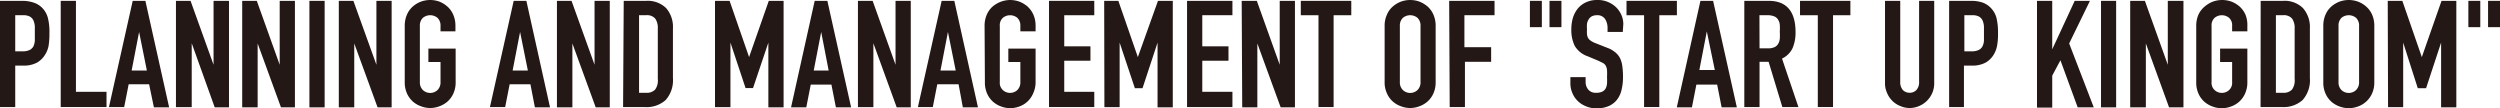 <svg xmlns="http://www.w3.org/2000/svg" viewBox="0 0 234.72 10.14"><defs><style>.cls-1{fill:#231815;}</style></defs><g id="レイヤー_2" data-name="レイヤー 2"><g id="内容"><path class="cls-1" d="M0,.08H2.14a3.29,3.29,0,0,1,1,.16A1.93,1.93,0,0,1,4,.78a2.12,2.12,0,0,1,.5.92,5.41,5.41,0,0,1,.14,1.42,7.33,7.33,0,0,1-.07,1.13,2.31,2.31,0,0,1-.33.87,2.08,2.08,0,0,1-.79.77,2.62,2.62,0,0,1-1.28.27H1.43v3.89H0ZM1.43,4.82h.68a1.55,1.55,0,0,0,.68-.13.88.88,0,0,0,.35-.34,1.58,1.58,0,0,0,.13-.53c0-.2,0-.43,0-.68s0-.46,0-.67a1.78,1.78,0,0,0-.13-.55.82.82,0,0,0-.33-.36,1.25,1.25,0,0,0-.64-.13H1.43Z"/><path class="cls-1" d="M5.7.08H7.13V8.62H10v1.43H5.7Z"/><path class="cls-1" d="M12.46.08h1.19l2.23,10H14.45L14,7.91H12.08l-.42,2.14H10.23ZM13.06,3h0l-.7,3.62h1.43Z"/><path class="cls-1" d="M16.52.08h1.37l2.16,6h0v-6H21.5v10H20.16L18,4.06h0v6H16.52Z"/><path class="cls-1" d="M22.74.08h1.37l2.15,6h0v-6h1.43v10H26.38l-2.19-6h0v6H22.74Z"/><path class="cls-1" d="M29.05.08h1.43v10H29.05Z"/><path class="cls-1" d="M31.81.08h1.37l2.16,6h0v-6h1.43v10H35.45l-2.19-6h0v6H31.81Z"/><path class="cls-1" d="M38,2.44a2.59,2.59,0,0,1,.21-1.07,2.16,2.16,0,0,1,.55-.76,2.5,2.5,0,0,1,.77-.46,2.54,2.54,0,0,1,1.72,0A2.63,2.63,0,0,1,42,.61a2.16,2.16,0,0,1,.55.76,2.59,2.59,0,0,1,.21,1.07v.5H41.36v-.5a1,1,0,0,0-.29-.77,1.08,1.08,0,0,0-1.36,0,1,1,0,0,0-.29.77V7.7a1,1,0,0,0,.29.76,1,1,0,0,0,1.36,0,1,1,0,0,0,.29-.76V5.82H40.22V4.56h2.56V7.7a2.52,2.52,0,0,1-.21,1.07,2.25,2.25,0,0,1-.55.76,2.4,2.4,0,0,1-.77.45,2.39,2.39,0,0,1-1.72,0,2.3,2.3,0,0,1-.77-.45,2.25,2.25,0,0,1-.55-.76A2.52,2.52,0,0,1,38,7.7Z"/><path class="cls-1" d="M48.23.08h1.19l2.22,10H50.22L49.8,7.91H47.85l-.42,2.14H46ZM48.83,3h0l-.7,3.62h1.43Z"/><path class="cls-1" d="M52.29.08h1.37l2.16,6h0v-6h1.43v10H55.93l-2.19-6h0v6H52.29Z"/><path class="cls-1" d="M58.56.08h2.11a2.46,2.46,0,0,1,1.87.68,2.67,2.67,0,0,1,.64,1.9V7.32a2.8,2.8,0,0,1-.68,2.07,2.68,2.68,0,0,1-2,.66h-2ZM60,8.71h.66a1.06,1.06,0,0,0,.85-.3,1.46,1.46,0,0,0,.25-1V2.66a1.49,1.49,0,0,0-.24-.91,1,1,0,0,0-.86-.32H60Z"/><path class="cls-1" d="M67.13.08H68.5l1.83,5.28h0L72.18.08h1.39v10H72.14V4h0L70.7,8.27H70L68.58,4h0v6.06H67.13Z"/><path class="cls-1" d="M76.49.08h1.19l2.23,10H78.48l-.42-2.14H76.12l-.42,2.14H74.27ZM77.1,3h0l-.7,3.62H77.8Z"/><path class="cls-1" d="M80.55.08h1.38l2.15,6h0v-6h1.43v10H84.19L82,4.06h0v6H80.55Z"/><path class="cls-1" d="M88.41.08H89.6l2.22,10H90.4L90,7.91H88l-.42,2.14H86.18ZM89,3h0l-.7,3.62h1.43Z"/><path class="cls-1" d="M92.44,2.44a2.59,2.59,0,0,1,.21-1.07A2.16,2.16,0,0,1,93.2.61,2.63,2.63,0,0,1,94,.15,2.6,2.6,0,0,1,94.83,0a2.65,2.65,0,0,1,.87.15,2.63,2.63,0,0,1,.77.46,2.29,2.29,0,0,1,.55.76,2.59,2.59,0,0,1,.21,1.07v.5H95.8v-.5a1,1,0,0,0-.29-.77,1.07,1.07,0,0,0-1.35,0,.94.94,0,0,0-.29.77V7.7a.92.92,0,0,0,.29.76,1,1,0,0,0,1.35,0,1,1,0,0,0,.29-.76V5.82H94.67V4.56h2.56V7.7A2.52,2.52,0,0,1,97,8.77,2.22,2.22,0,0,1,95.7,10a2.67,2.67,0,0,1-.87.16A2.61,2.61,0,0,1,94,10a2.4,2.4,0,0,1-.77-.45,2.25,2.25,0,0,1-.55-.76,2.52,2.52,0,0,1-.21-1.07Z"/><path class="cls-1" d="M98.49.08h4.25V1.43H99.92V4.35h2.46V5.7H99.92V8.62h2.82v1.43H98.49Z"/><path class="cls-1" d="M103.67.08H105l1.83,5.28h0L108.72.08h1.39v10h-1.43V4h0l-1.41,4.28h-.72L105.12,4h0v6.06h-1.43Z"/><path class="cls-1" d="M111.45.08h4.26V1.43h-2.83V4.35h2.46V5.7h-2.46V8.62h2.83v1.43h-4.26Z"/><path class="cls-1" d="M116.58.08H118l2.15,6h0v-6h1.43v10h-1.34l-2.19-6h0v6h-1.42Z"/><path class="cls-1" d="M123.79,1.43h-1.66V.08h4.74V1.43h-1.66v8.62h-1.42Z"/><path class="cls-1" d="M130,2.44a2.44,2.44,0,0,1,.22-1.07,2,2,0,0,1,.55-.76,2.5,2.5,0,0,1,.77-.46,2.54,2.54,0,0,1,1.72,0,2.63,2.63,0,0,1,.77.46,2.16,2.16,0,0,1,.55.76,2.59,2.59,0,0,1,.21,1.07V7.7a2.52,2.52,0,0,1-.21,1.07,2.25,2.25,0,0,1-.55.76,2.4,2.4,0,0,1-.77.45,2.39,2.39,0,0,1-1.72,0,2.3,2.3,0,0,1-.77-.45,2.13,2.13,0,0,1-.55-.76A2.38,2.38,0,0,1,130,7.7Zm1.43,5.26a1,1,0,0,0,.29.76,1,1,0,0,0,1.36,0,1,1,0,0,0,.29-.76V2.44a1,1,0,0,0-.29-.77,1.08,1.08,0,0,0-1.36,0,1,1,0,0,0-.29.77Z"/><path class="cls-1" d="M136.06.08h4.26V1.43h-2.83v3H140V5.8h-2.46v4.25h-1.43Z"/><path class="cls-1" d="M143.64.08h1.12V2.55h-1.12Zm1.84,0h1.12V2.55h-1.12Z"/><path class="cls-1" d="M152.36,3h-1.43V2.63a1.53,1.53,0,0,0-.23-.84.85.85,0,0,0-.78-.36,1,1,0,0,0-.48.11.81.81,0,0,0-.29.29,1.19,1.19,0,0,0-.15.4,2.63,2.63,0,0,0,0,.49,3.55,3.55,0,0,0,0,.49.9.9,0,0,0,.1.35.77.77,0,0,0,.25.26,2,2,0,0,0,.44.23l1.09.43a2.55,2.55,0,0,1,.77.43,1.68,1.68,0,0,1,.46.57,2.42,2.42,0,0,1,.21.76,7,7,0,0,1,.06,1,4.82,4.82,0,0,1-.13,1.17,2.35,2.35,0,0,1-.41.92,2,2,0,0,1-.76.61,2.74,2.74,0,0,1-1.17.23,2.38,2.38,0,0,1-1-.19,2.26,2.26,0,0,1-.77-.49,2.17,2.17,0,0,1-.51-.75,2.26,2.26,0,0,1-.19-.94V7.24h1.43v.45a1.11,1.11,0,0,0,.23.7.89.89,0,0,0,.77.32,1.22,1.22,0,0,0,.57-.11.73.73,0,0,0,.31-.29,1.24,1.24,0,0,0,.13-.47,5.85,5.85,0,0,0,0-.62,5.6,5.6,0,0,0,0-.64,1.1,1.1,0,0,0-.12-.41.75.75,0,0,0-.25-.25l-.43-.21-1-.42a2.26,2.26,0,0,1-1.24-1,3.41,3.41,0,0,1-.31-1.56,3.67,3.67,0,0,1,.15-1.06,2.58,2.58,0,0,1,.46-.87,2.11,2.11,0,0,1,.76-.58A2.45,2.45,0,0,1,150,0a2.37,2.37,0,0,1,1,.2,2.42,2.42,0,0,1,.76.51,2.39,2.39,0,0,1,.48.72,2.15,2.15,0,0,1,.17.82Z"/><path class="cls-1" d="M154.36,1.43h-1.65V.08h4.73V1.43h-1.65v8.62h-1.43Z"/><path class="cls-1" d="M159.65.08h1.19l2.23,10h-1.43l-.42-2.14h-1.95l-.42,2.14h-1.42Zm.6,2.87h0l-.7,3.62H161Z"/><path class="cls-1" d="M163.77.08h2.29c1.68,0,2.52,1,2.52,2.93a3.71,3.71,0,0,1-.27,1.49,2.06,2.06,0,0,1-1,1l1.54,4.55h-1.51L166.05,5.8h-.85v4.25h-1.43Zm1.43,4.46H166a1.43,1.43,0,0,0,.6-.11.77.77,0,0,0,.34-.3,1.14,1.14,0,0,0,.16-.48,4.36,4.36,0,0,0,0-.67,4.23,4.23,0,0,0,0-.66,1.06,1.06,0,0,0-.17-.49.73.73,0,0,0-.37-.3,1.6,1.6,0,0,0-.63-.1h-.74Z"/><path class="cls-1" d="M170.67,1.43H169V.08h4.73V1.43H172.1v8.62h-1.43Z"/><path class="cls-1" d="M181.6,7.81a2.27,2.27,0,0,1-.18.91,2.36,2.36,0,0,1-.5.74,2.29,2.29,0,0,1-.73.49,2.2,2.2,0,0,1-1.79,0,2.23,2.23,0,0,1-1.23-1.23,2.12,2.12,0,0,1-.19-.91V.08h1.43V7.67a1.12,1.12,0,0,0,.25.79.89.89,0,0,0,.63.25.86.86,0,0,0,.63-.25,1.07,1.07,0,0,0,.26-.79V.08h1.42Z"/><path class="cls-1" d="M183,.08h2.14a3.29,3.29,0,0,1,1,.16,2.06,2.06,0,0,1,.81.54,2.12,2.12,0,0,1,.5.92,5.88,5.88,0,0,1,.14,1.42,6.17,6.17,0,0,1-.08,1.13,2.47,2.47,0,0,1-.32.87,2.08,2.08,0,0,1-.79.77,2.66,2.66,0,0,1-1.29.27h-.72v3.89H183Zm1.43,4.74h.68a1.5,1.5,0,0,0,.67-.13.77.77,0,0,0,.35-.34,1.38,1.38,0,0,0,.14-.53c0-.2,0-.43,0-.68s0-.46,0-.67a1.78,1.78,0,0,0-.13-.55.82.82,0,0,0-.33-.36,1.25,1.25,0,0,0-.64-.13h-.74Z"/><path class="cls-1" d="M191.25.08h1.43V4.63h0L194.79.08h1.43l-1.95,4,2.31,6h-1.51l-1.62-4.42-.77,1.44v3h-1.43Z"/><path class="cls-1" d="M197.26.08h1.42v10h-1.42Z"/><path class="cls-1" d="M200,.08h1.38l2.15,6h0v-6H205v10h-1.35l-2.18-6h0v6H200Z"/><path class="cls-1" d="M206.2,2.44a2.59,2.59,0,0,1,.21-1.07A2.16,2.16,0,0,1,207,.61a2.63,2.63,0,0,1,.77-.46,2.57,2.57,0,0,1,1.73,0,2.63,2.63,0,0,1,.77.46,2.29,2.29,0,0,1,.55.76A2.59,2.59,0,0,1,211,2.44v.5h-1.43v-.5a.94.94,0,0,0-.29-.77,1.07,1.07,0,0,0-1.35,0,.94.94,0,0,0-.29.77V7.7a.92.92,0,0,0,.29.76,1,1,0,0,0,1.35,0,.92.92,0,0,0,.29-.76V5.82h-1.13V4.56H211V7.7a2.52,2.52,0,0,1-.21,1.07A2.22,2.22,0,0,1,209.46,10a2.42,2.42,0,0,1-1.73,0,2.4,2.4,0,0,1-.77-.45,2.25,2.25,0,0,1-.55-.76,2.52,2.52,0,0,1-.21-1.07Z"/><path class="cls-1" d="M212.25.08h2.11a2.44,2.44,0,0,1,1.86.68,2.67,2.67,0,0,1,.65,1.9V7.32a2.8,2.8,0,0,1-.68,2.07,2.68,2.68,0,0,1-1.95.66h-2Zm1.43,8.63h.65a1.07,1.07,0,0,0,.86-.3,1.46,1.46,0,0,0,.25-1V2.66a1.49,1.49,0,0,0-.24-.91,1,1,0,0,0-.87-.32h-.65Z"/><path class="cls-1" d="M218.13,2.44a2.59,2.59,0,0,1,.21-1.07,2.16,2.16,0,0,1,.55-.76,2.63,2.63,0,0,1,.77-.46,2.6,2.6,0,0,1,.86-.15,2.55,2.55,0,0,1,.86.15,2.5,2.5,0,0,1,.77.46,2.18,2.18,0,0,1,.56.76,2.59,2.59,0,0,1,.21,1.07V7.7a2.52,2.52,0,0,1-.21,1.07A2.27,2.27,0,0,1,221.38,10a2.57,2.57,0,0,1-.86.16,2.61,2.61,0,0,1-.86-.16,2.4,2.4,0,0,1-.77-.45,2.25,2.25,0,0,1-.55-.76,2.52,2.52,0,0,1-.21-1.07Zm1.43,5.26a1,1,0,0,0,.28.76,1,1,0,0,0,1.36,0,1,1,0,0,0,.29-.76V2.44a1,1,0,0,0-.29-.77,1.08,1.08,0,0,0-1.36,0,1,1,0,0,0-.28.77Z"/><path class="cls-1" d="M224.18.08h1.37l1.83,5.28h0L229.23.08h1.39v10h-1.43V4h0l-1.41,4.28H227L225.63,4h0v6.06h-1.42Z"/><path class="cls-1" d="M231.75.08h1.12V2.55h-1.12Zm1.85,0h1.12V2.55H233.6Z"/></g></g></svg>